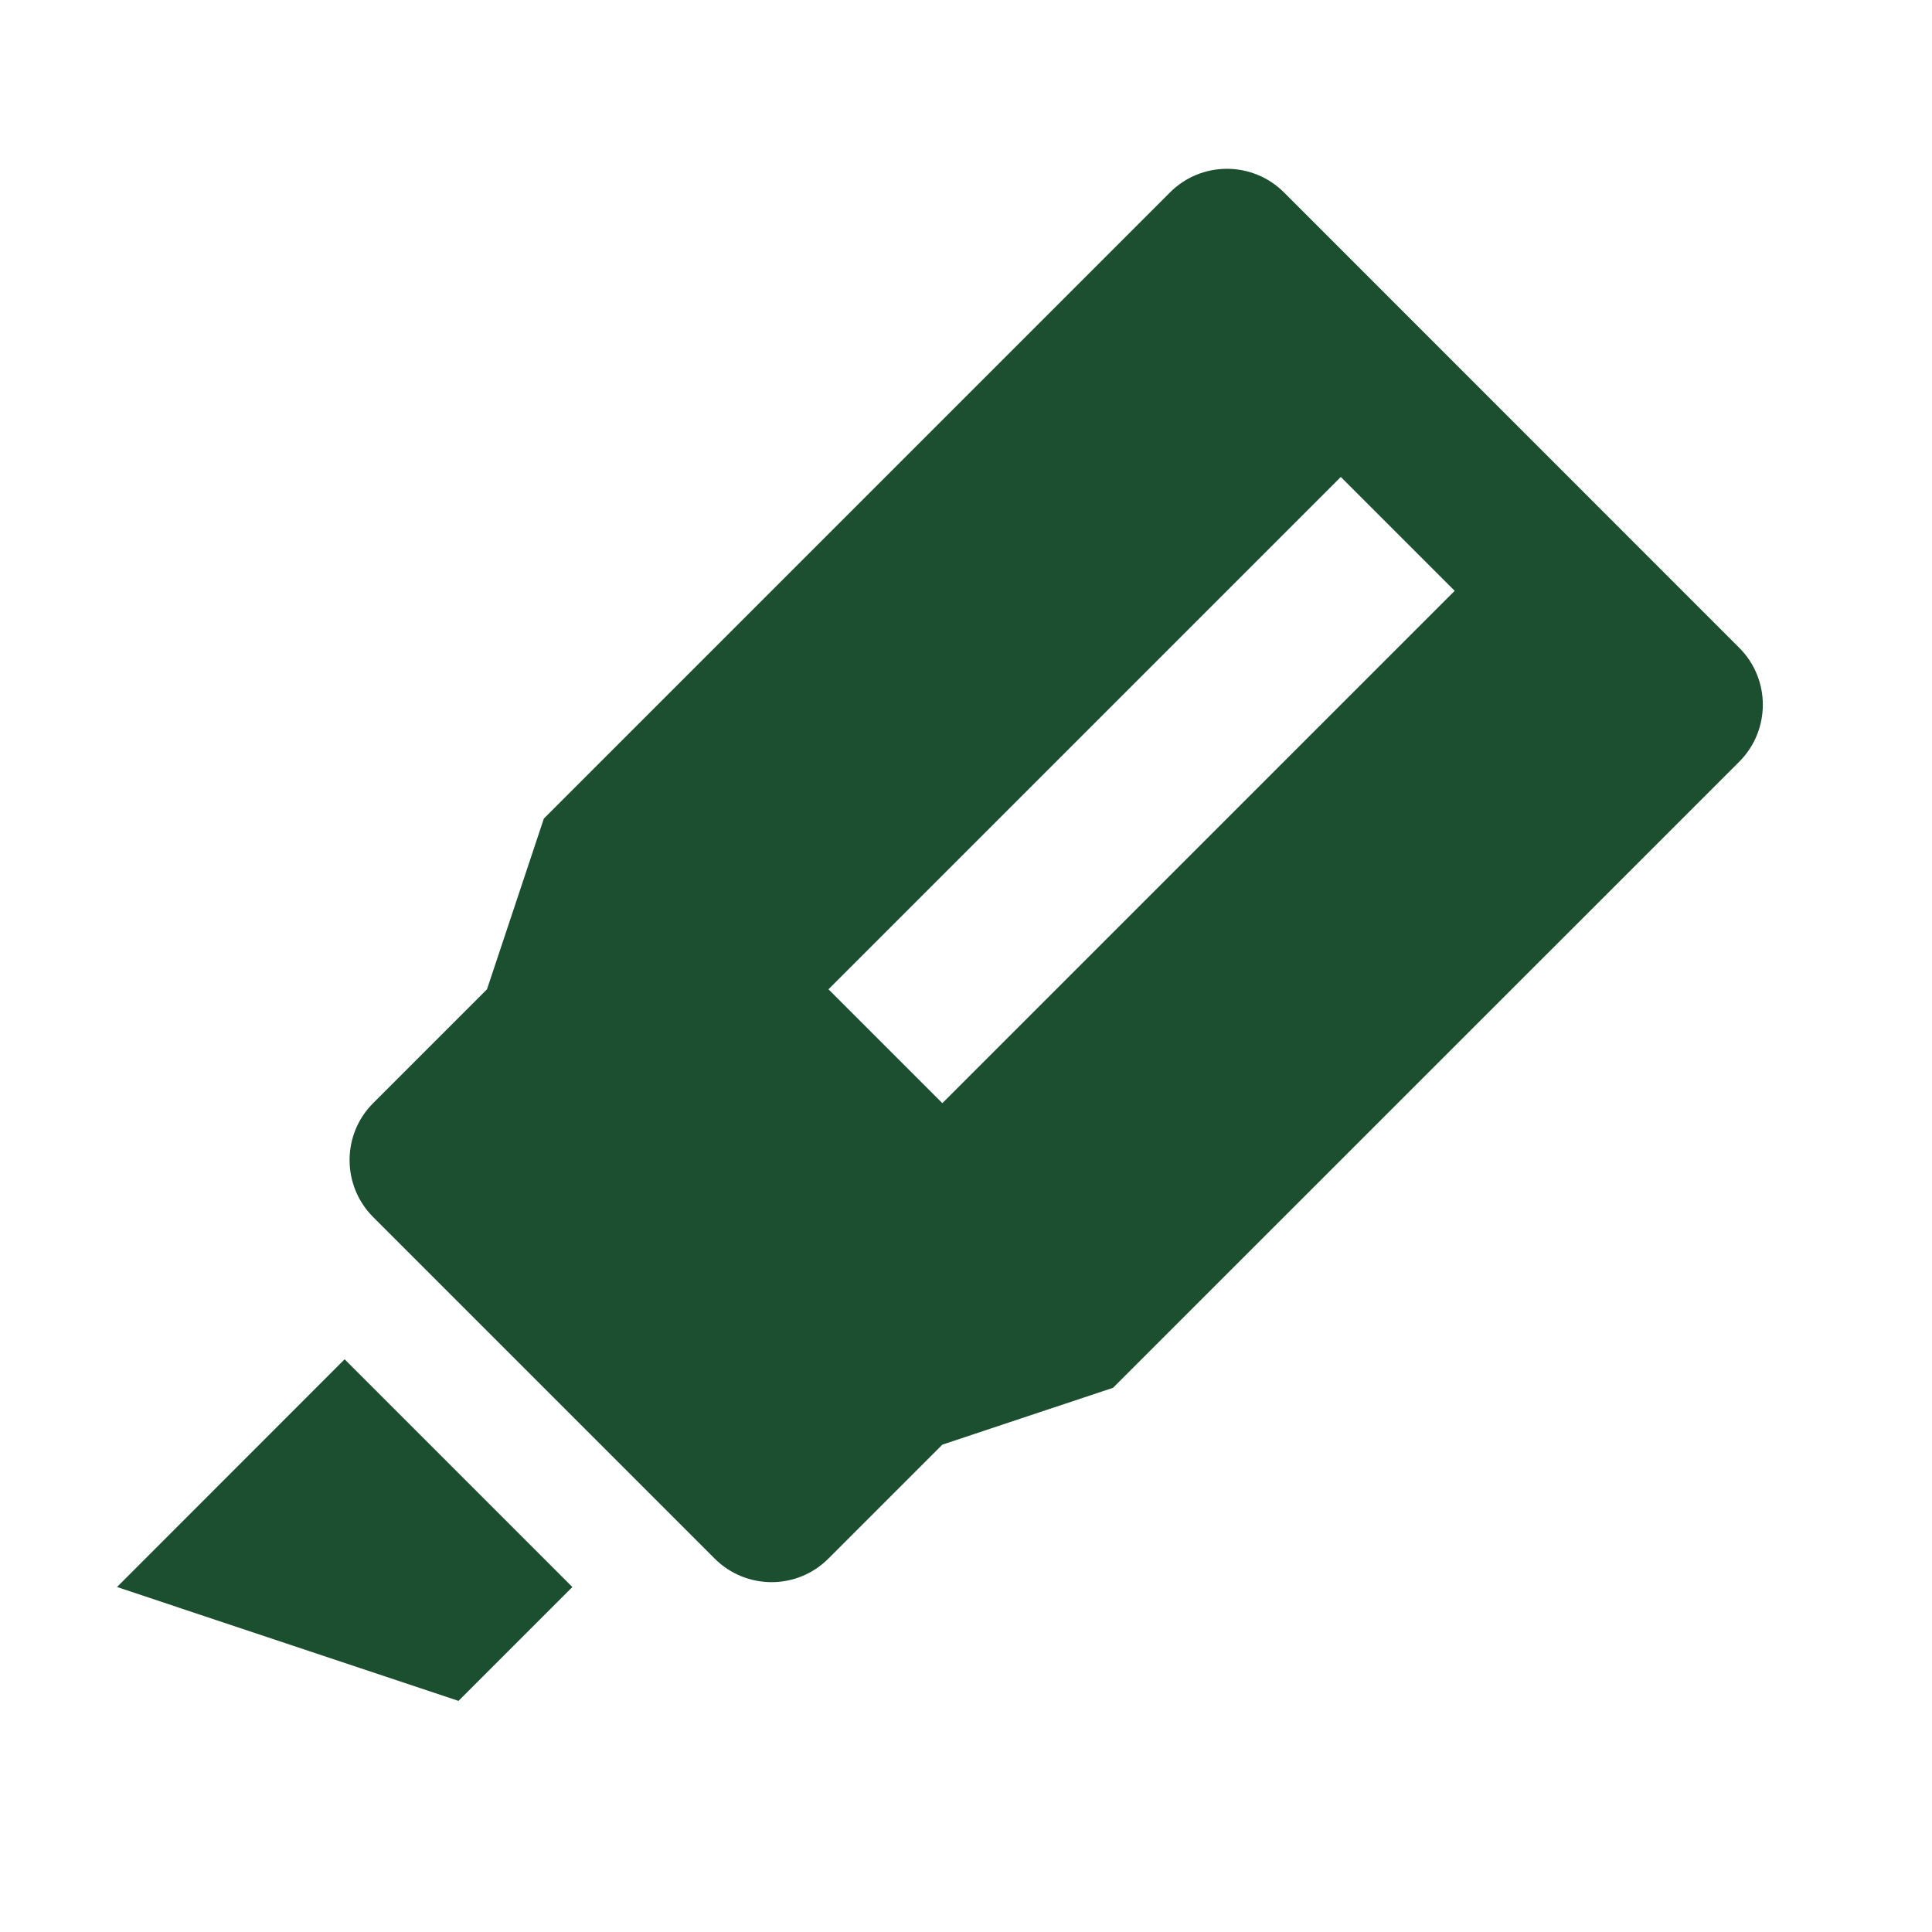 <svg width="16" height="16" viewBox="0 0 16 16" fill="none" xmlns="http://www.w3.org/2000/svg">
<path d="M10.633 1.593L14.404 5.365C14.664 5.625 14.664 6.047 14.404 6.308L9.218 11.493L7.804 11.964L6.861 12.907C6.601 13.168 6.179 13.168 5.918 12.907L3.09 10.079C2.83 9.818 2.83 9.396 3.09 9.136L4.033 8.193L4.504 6.779L9.69 1.593C9.95 1.333 10.372 1.333 10.633 1.593ZM11.104 3.95L6.861 8.193L7.804 9.136L12.047 4.893L11.104 3.95ZM2.854 11.257L4.74 13.143L3.797 14.086L0.969 13.143L2.854 11.257Z" fill="#1B4F30"/>
</svg>
